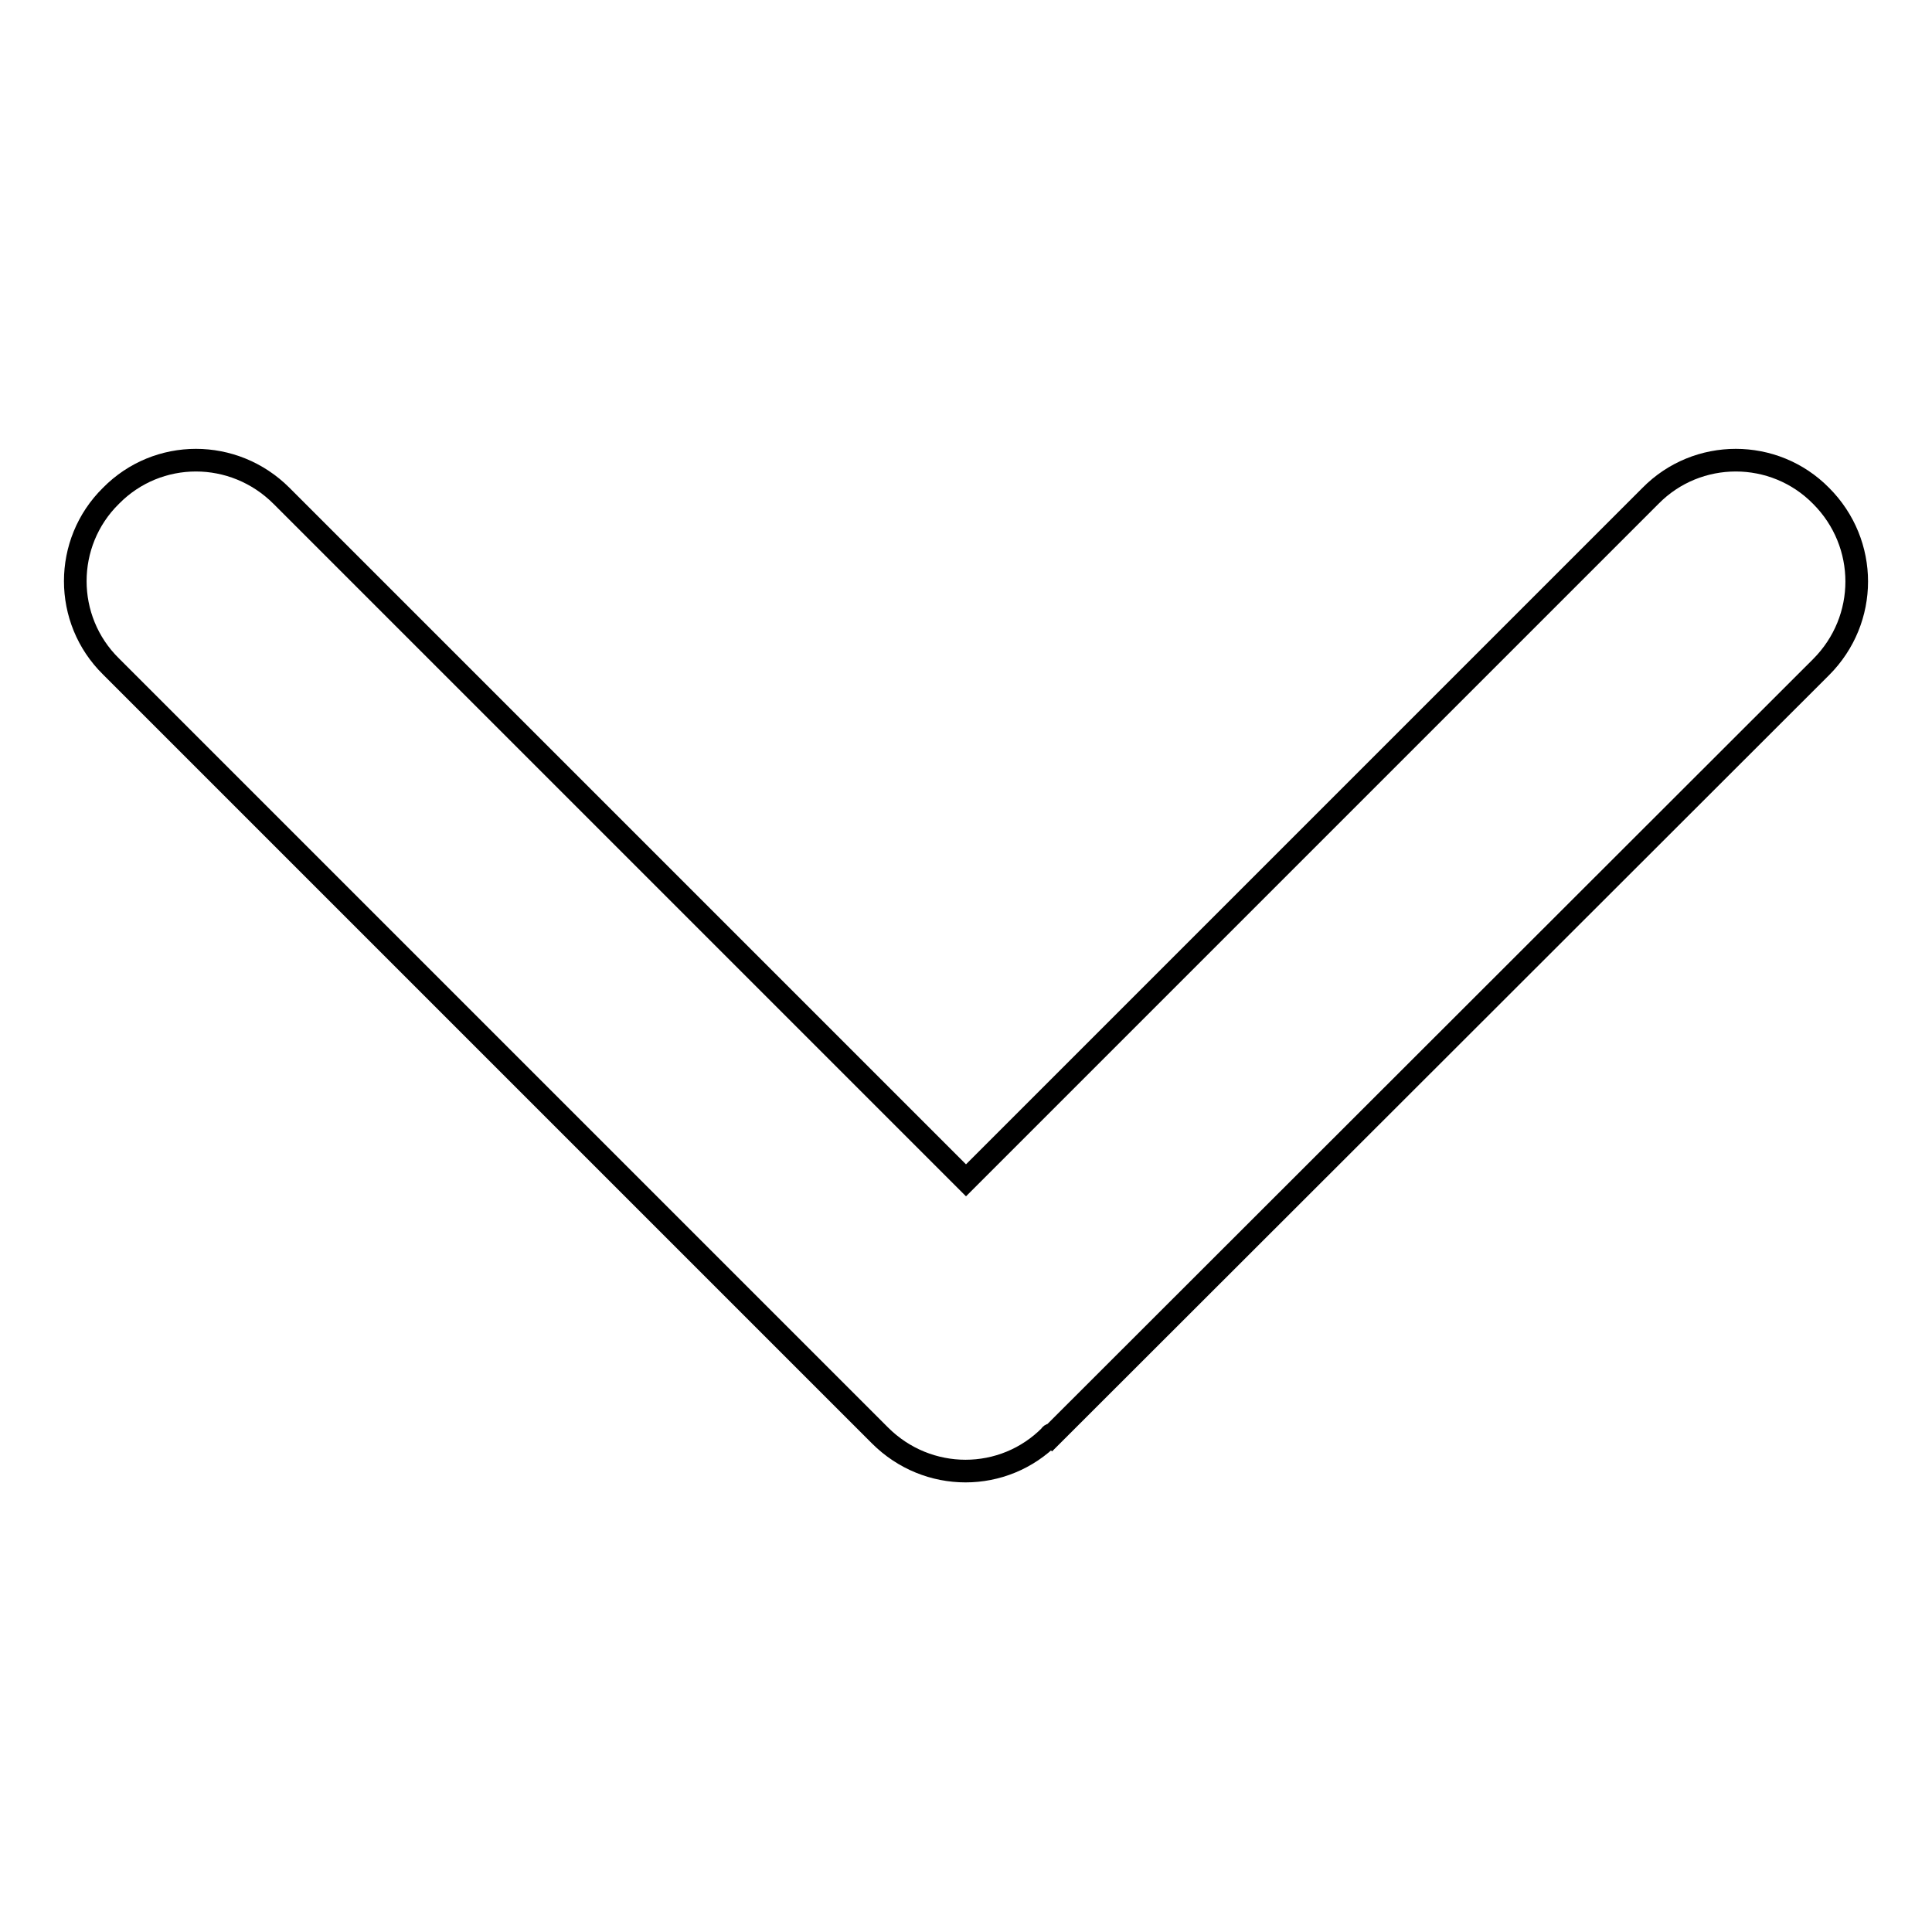 <?xml version="1.0" encoding="utf-8"?>
<!-- Svg Vector Icons : http://www.onlinewebfonts.com/icon -->
<!DOCTYPE svg PUBLIC "-//W3C//DTD SVG 1.1//EN" "http://www.w3.org/Graphics/SVG/1.1/DTD/svg11.dtd">
<svg version="1.1" xmlns="http://www.w3.org/2000/svg" xmlns:xlink="http://www.w3.org/1999/xlink" x="0px" y="0px" viewBox="0 0 256 256" enable-background="new 0 0 256 256" xml:space="preserve">
<g><g><path stroke-width="3" fill-opacity="0" stroke="#000000"  d="M241.3,65.7c-6.2-6.3-16.4-6.3-22.6,0L128,156.4L37.3,65.7c-6.3-6.3-16.4-6.3-22.6,0c-6.3,6.2-6.3,16.4,0,22.6l101.9,101.9c6.3,6.3,16.4,6.3,22.6,0c0,0,0-0.1,0.1-0.1l0.1,0.1L241.3,88.4C247.6,82.1,247.6,72,241.3,65.7z"/></g></g>
</svg>